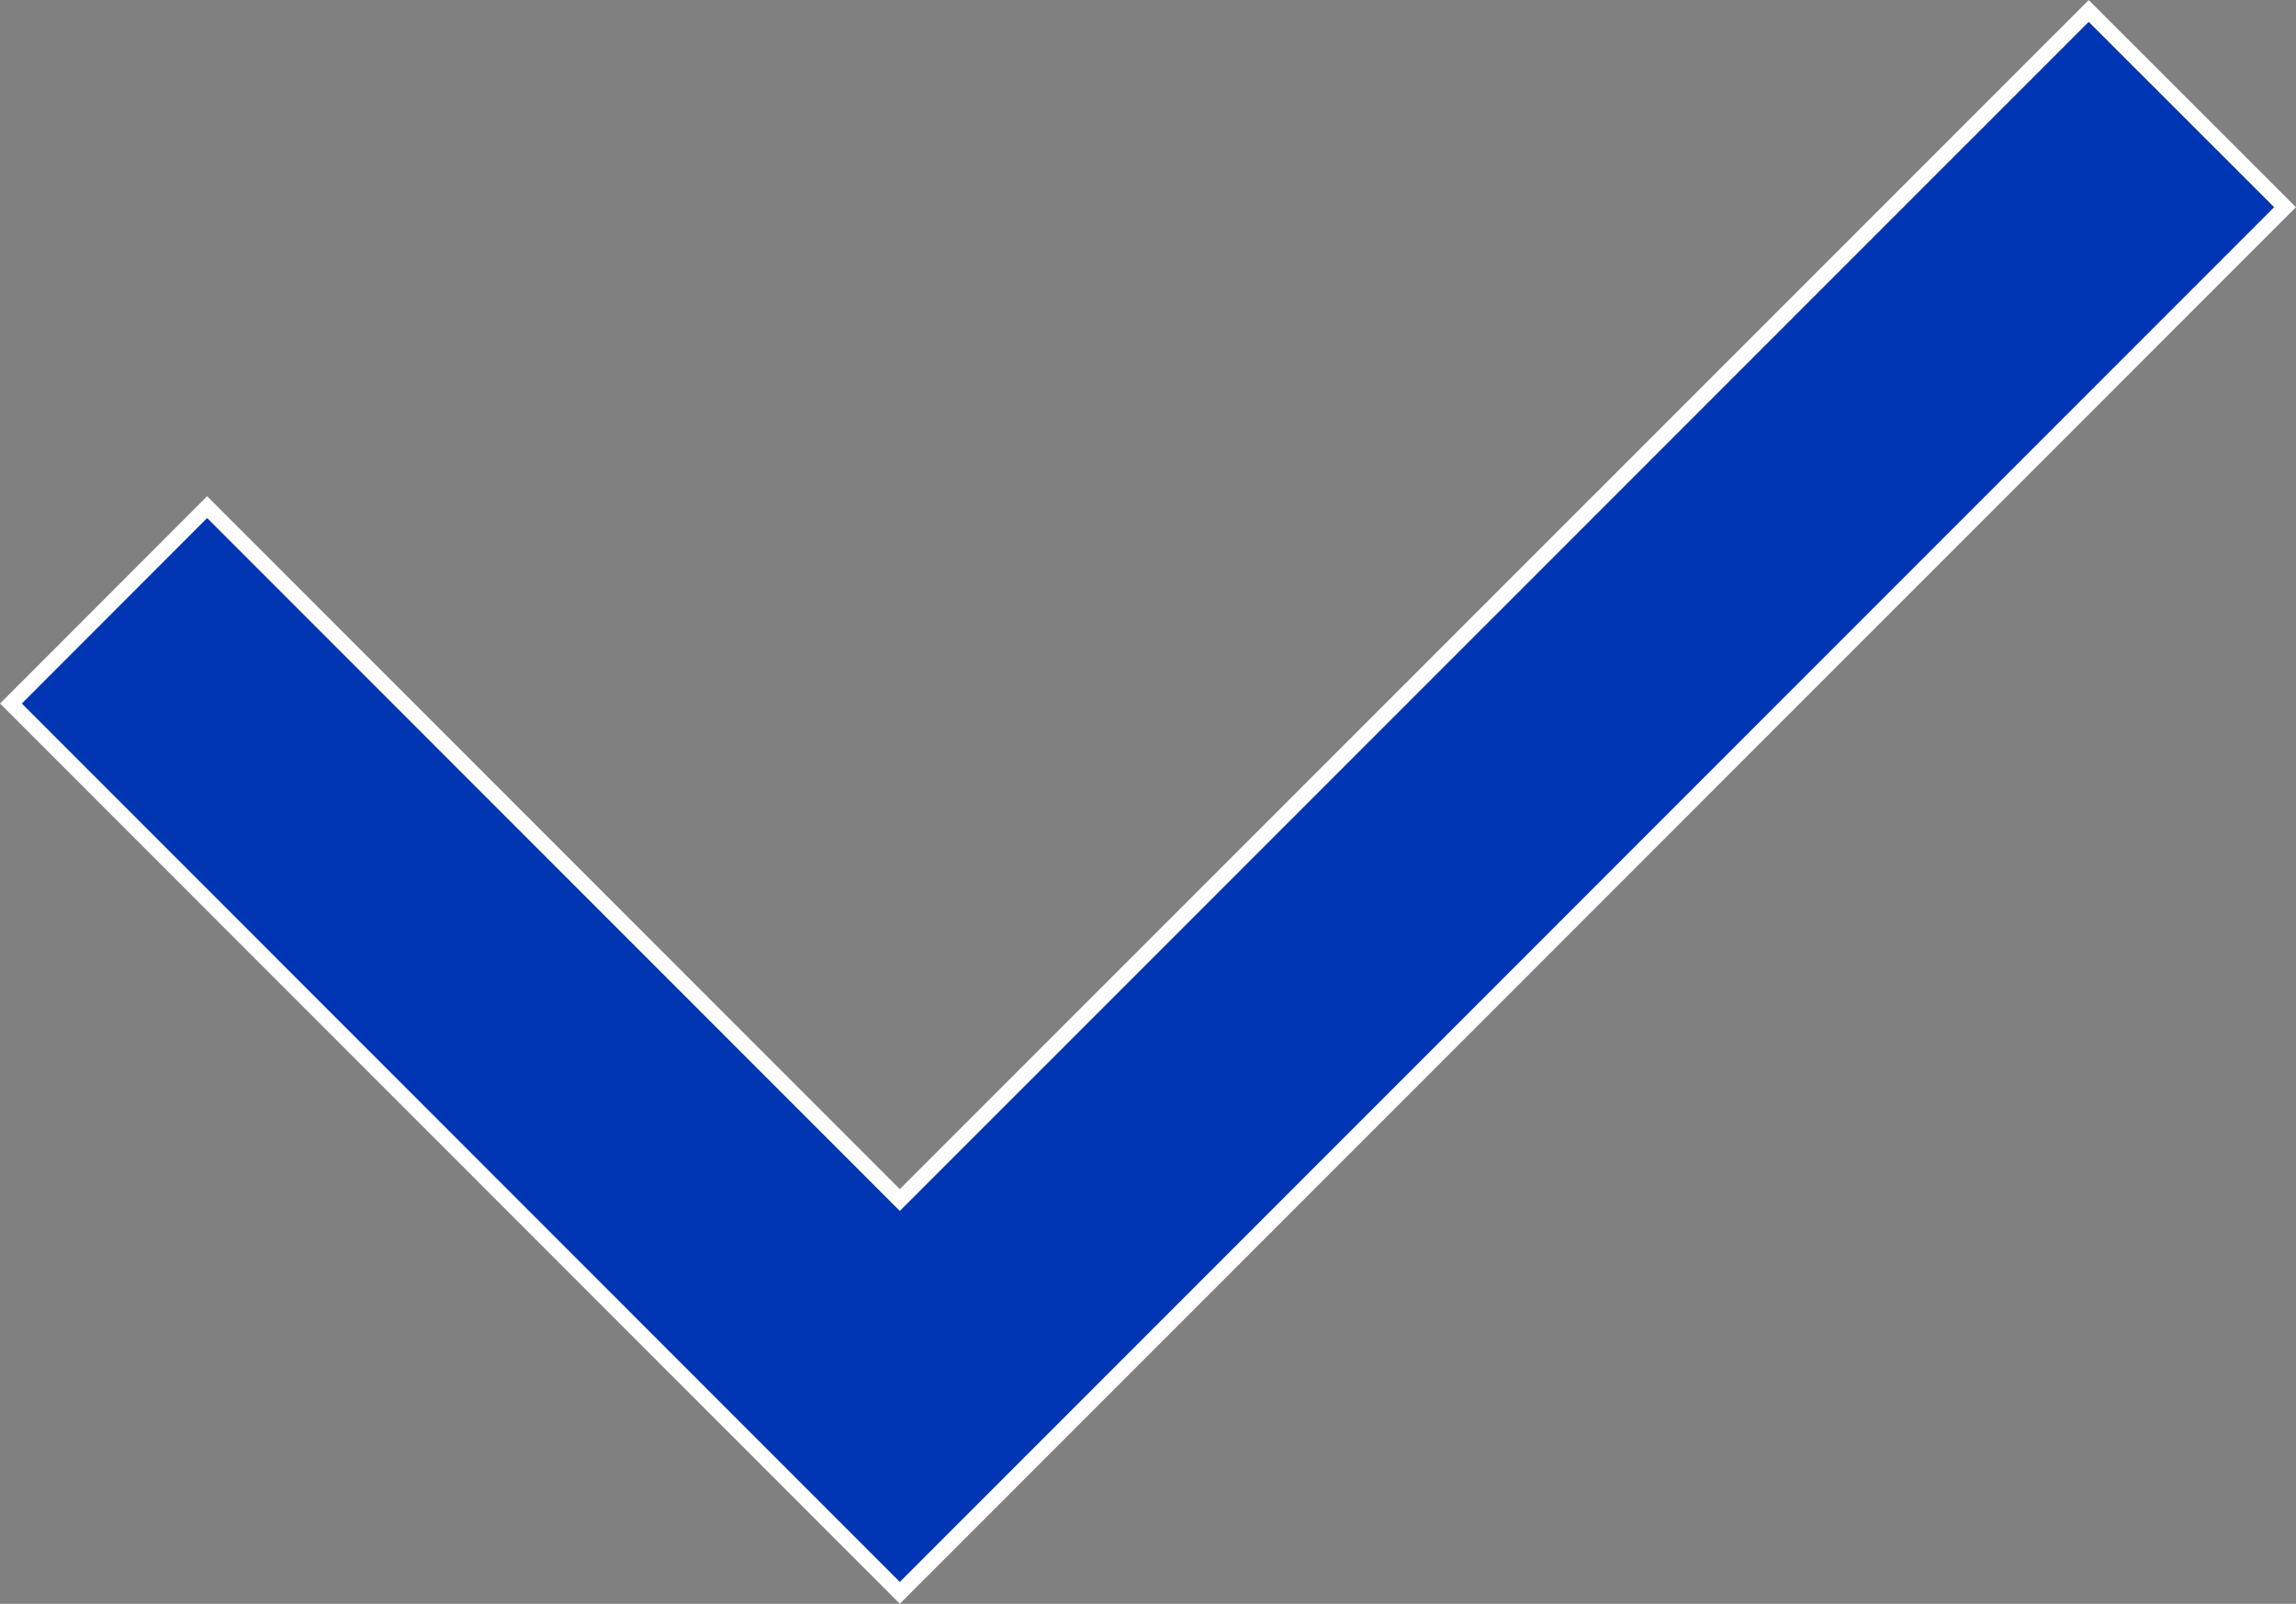 <?xml version="1.0" encoding="utf-8"?>
<!-- Generator: Adobe Illustrator 24.1.1, SVG Export Plug-In . SVG Version: 6.00 Build 0)  -->
<svg version="1.1" id="Слой_1" xmlns="http://www.w3.org/2000/svg" xmlns:xlink="http://www.w3.org/1999/xlink" x="0px" y="0px"
	 viewBox="0 0 148.86 103.95" style="enable-background:new 0 0 148.86 103.95;" xml:space="preserve">
<rect x="0" y="0" width="148.86" height="103.95" fill="#808080" stroke="none"/>
<style type="text/css">
	.st0{fill:#0035B3;stroke:#FFFFFF;stroke-miterlimit:10;}
</style>
<polygon class="st0" points="58.34,103.24 0.71,45.6 13.43,32.87 58.34,77.78 135.42,0.71 148.15,13.43 "/>
</svg>

